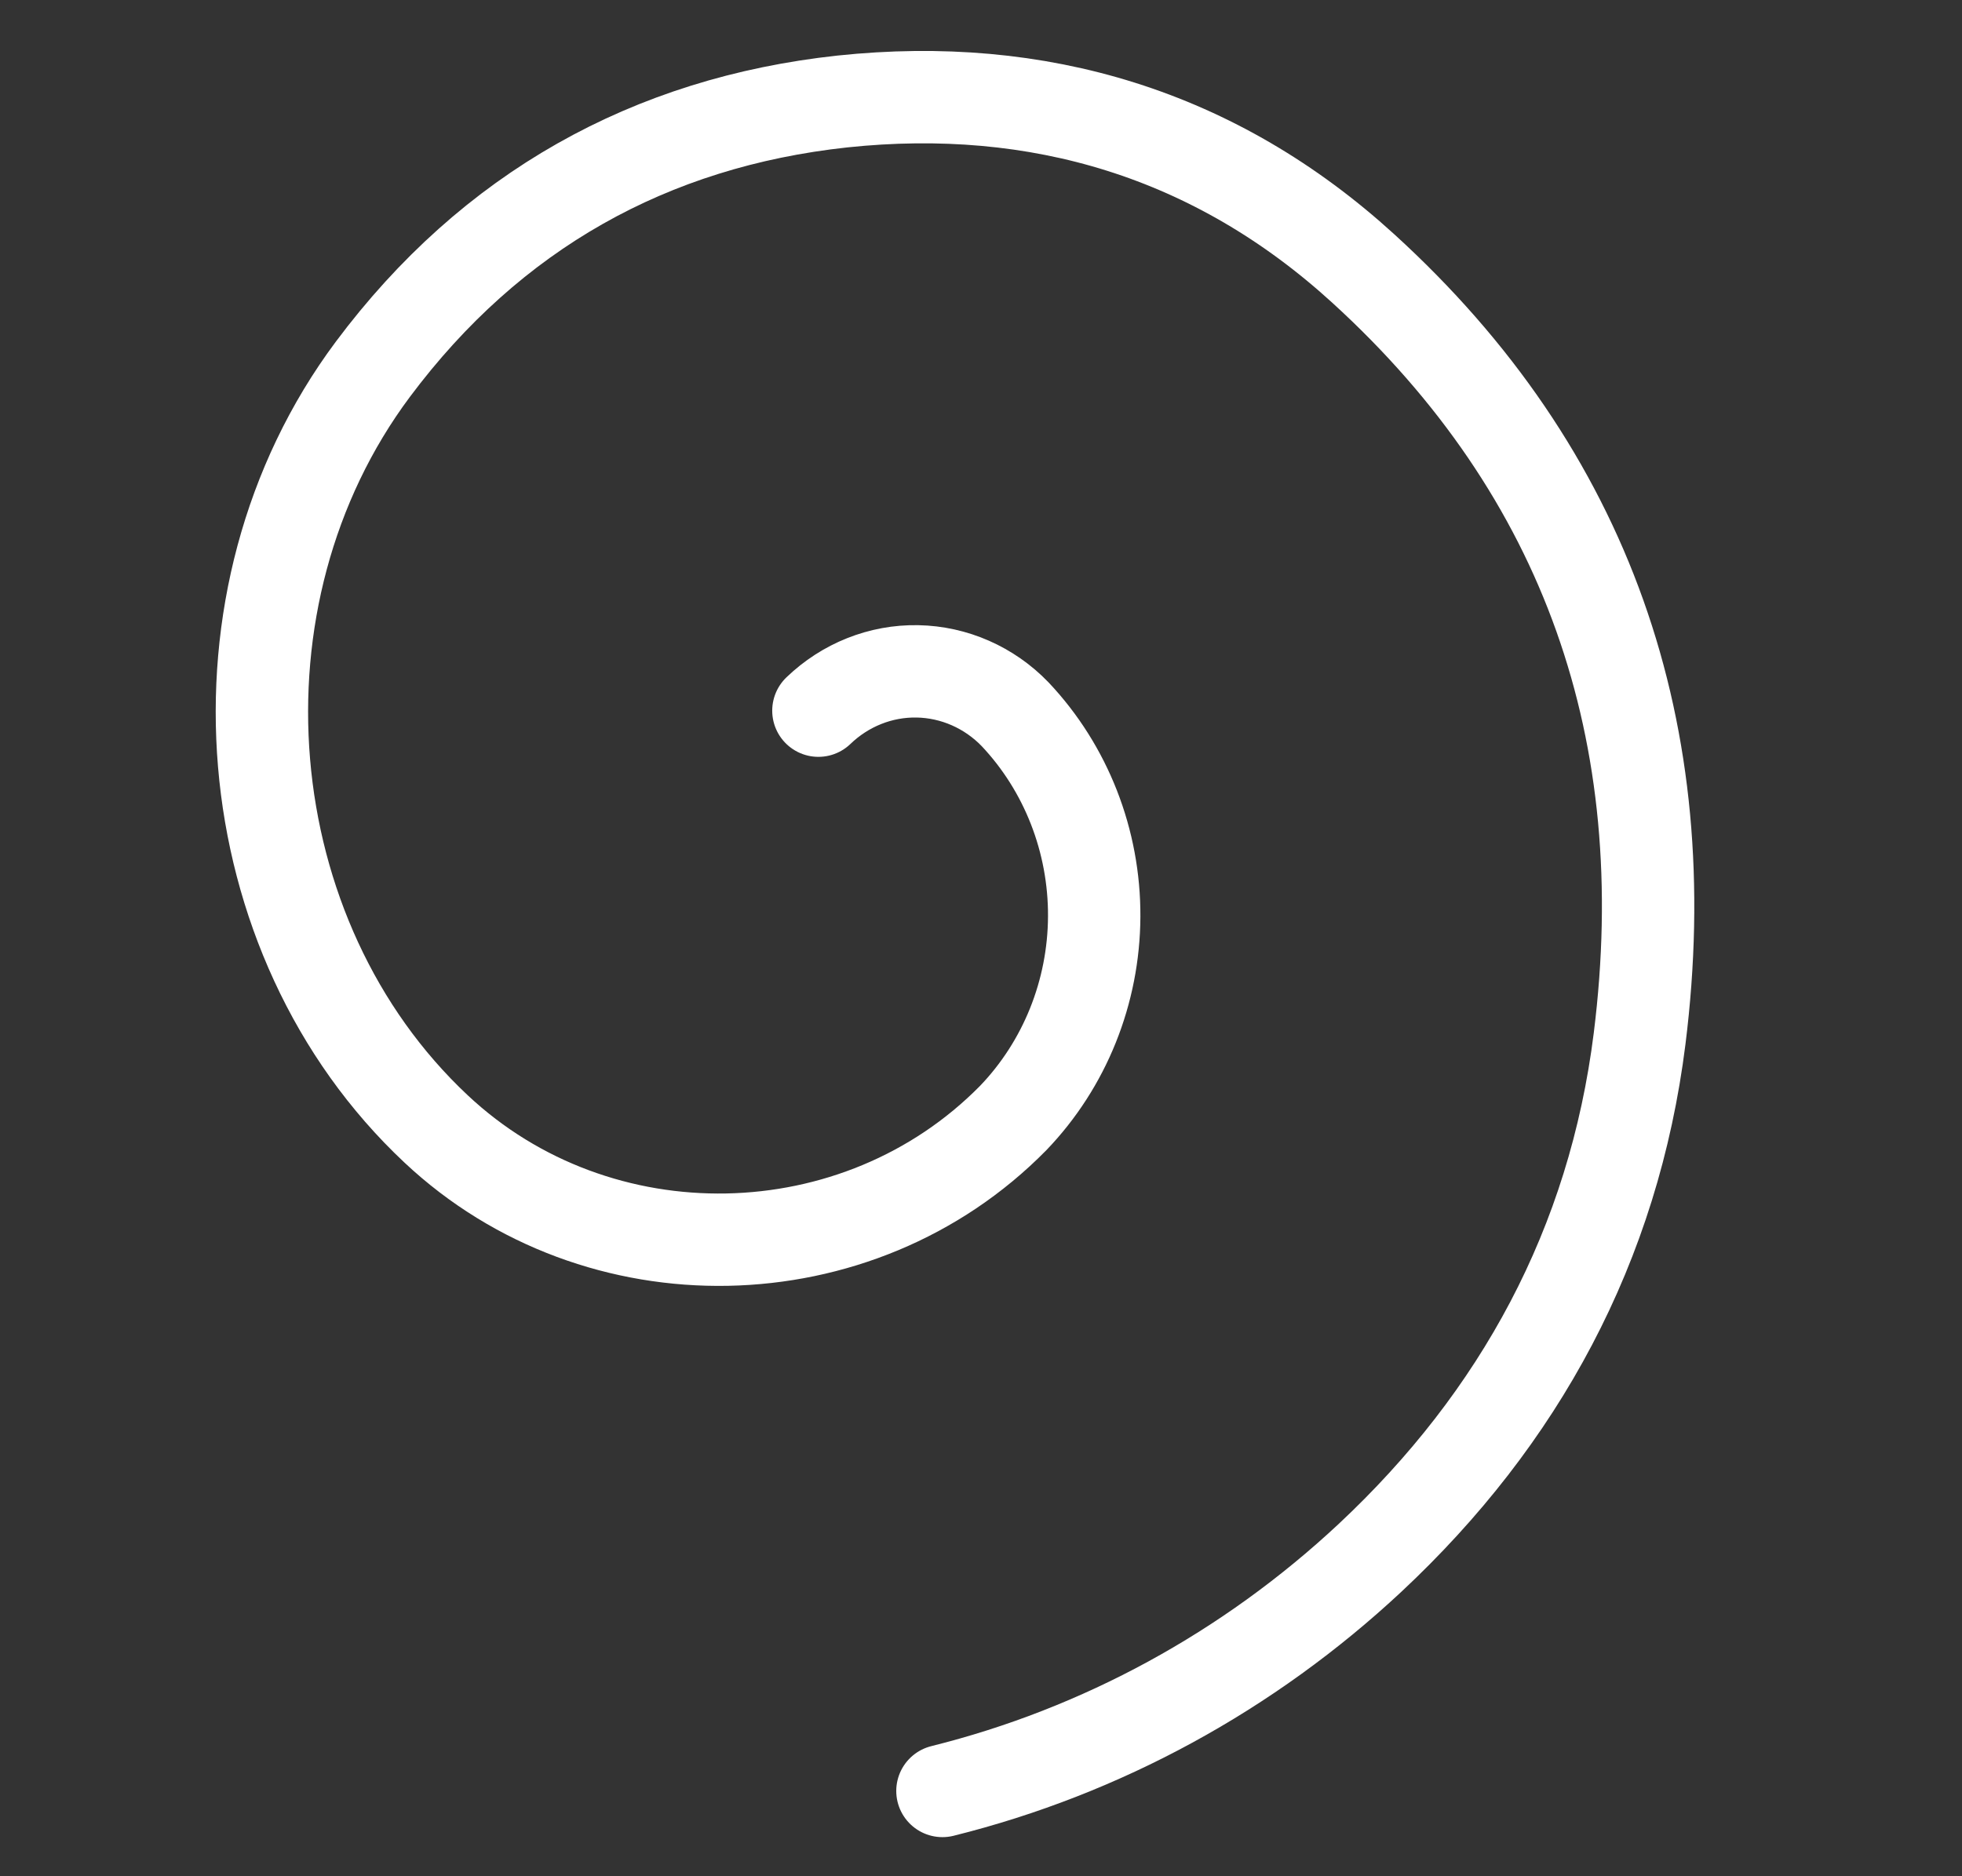 <svg width="23" height="22" viewBox="0 0 23 22" fill="none" xmlns="http://www.w3.org/2000/svg">
<rect x="0" y="0" width="23" height="22" fill="#333333" stroke="none"/>
<path d="M11.048 21C12.912 20.536 14.635 19.597 16.059 18.268C17.814 16.627 18.918 14.601 19.221 12.176C19.668 8.598 18.609 5.544 15.982 3.149C14.251 1.569 12.171 0.947 9.875 1.19C7.623 1.434 5.759 2.472 4.371 4.33C2.374 7.007 2.719 10.994 5.113 13.238C7.01 15.019 10.058 14.96 11.878 13.109C12.482 12.48 12.823 11.632 12.827 10.746C12.831 9.861 12.498 9.009 11.9 8.375C11.596 8.06 11.185 7.88 10.755 7.872C10.325 7.864 9.909 8.03 9.594 8.333" stroke="white" stroke-width="1.083" stroke-miterlimit="10" stroke-linecap="round"/>
</svg>
